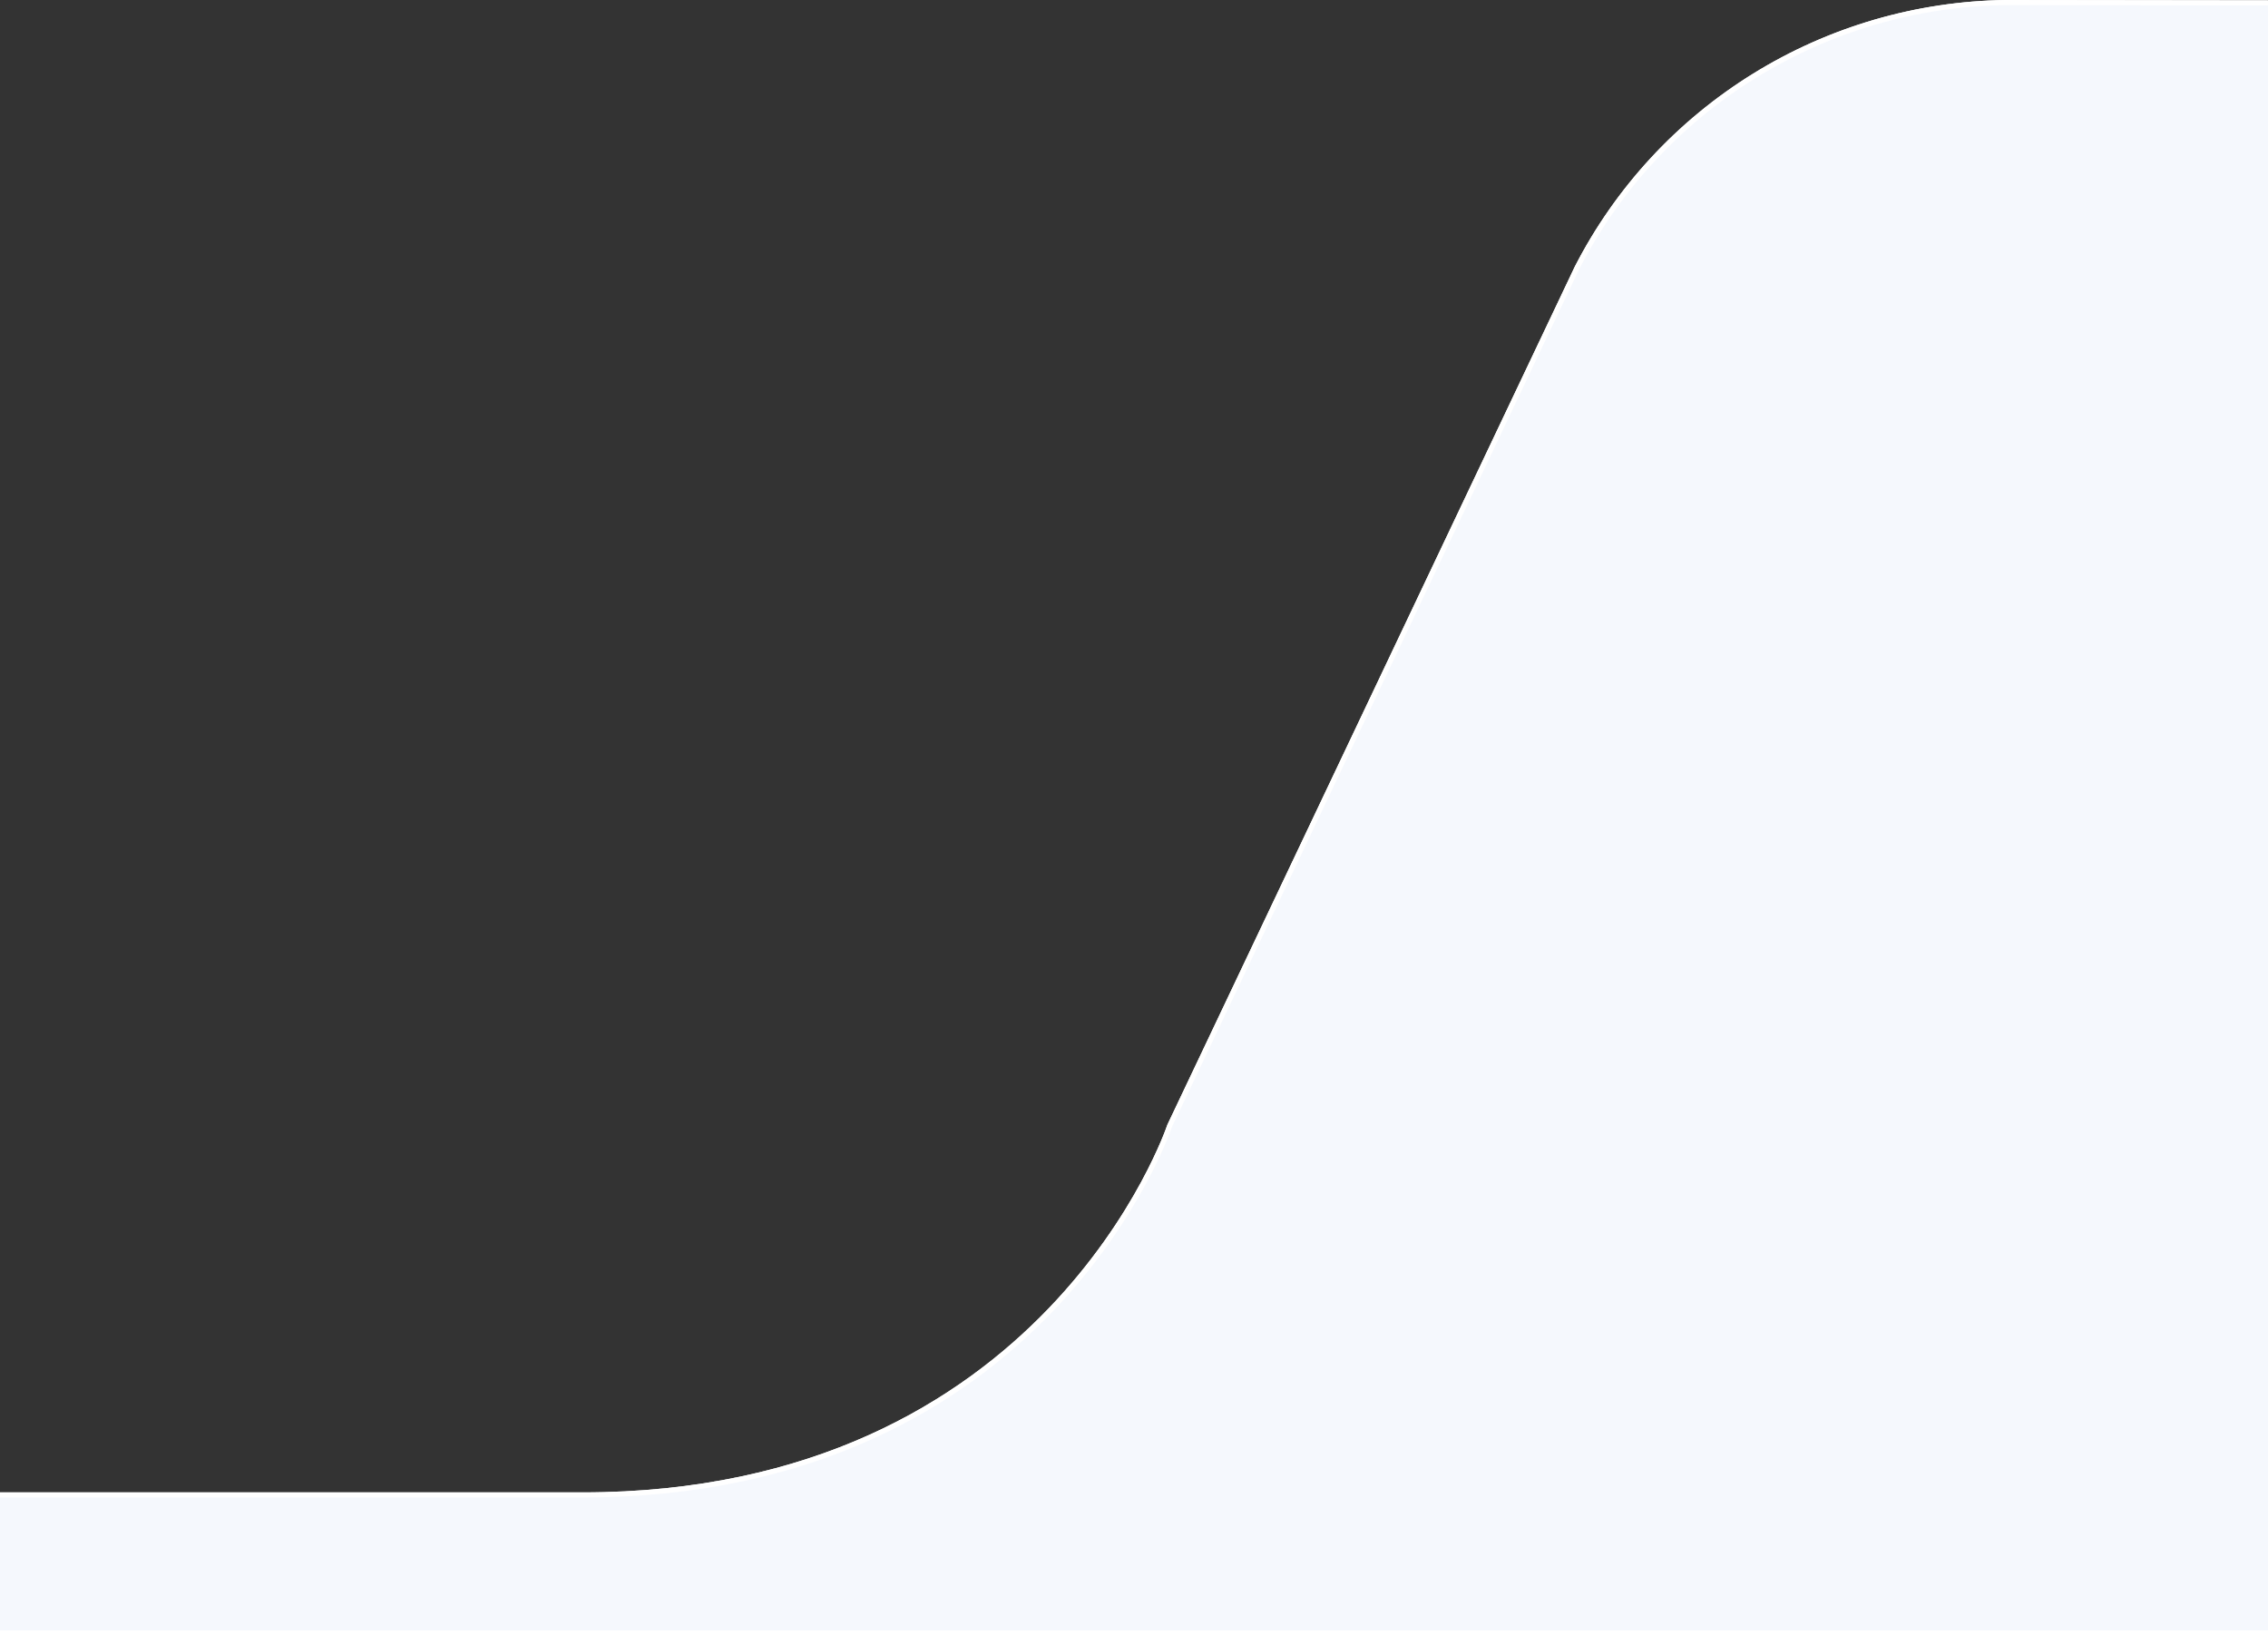 <svg width="448" height="323" viewBox="0 0 448 323" fill="none" xmlns="http://www.w3.org/2000/svg">
<rect x="0" y="0" width="448" height="323" fill="#333333" stroke="none"/>
<g clip-path="url(#clip0_6733_4834)">
<path d="M728.957 0.923L721.528 15.18C706.418 15.376 691.548 18.981 678.04 25.726C664.443 32.516 652.585 42.307 643.37 54.352C643.371 54.352 643.371 54.351 643.372 54.35L728.957 0.923ZM728.957 0.923L396.228 0.5C378.65 0.737 361.471 5.743 346.542 14.978C331.613 24.212 319.501 37.324 311.51 52.901C311.509 52.903 311.508 52.906 311.506 52.908L231.047 222.347L231.038 222.374C231.025 222.41 231.007 222.464 230.982 222.534C230.932 222.674 230.858 222.881 230.757 223.15C230.556 223.688 230.25 224.474 229.828 225.473C228.984 227.472 227.677 230.322 225.823 233.741C222.116 240.577 216.218 249.69 207.452 258.803C189.91 277.039 160.899 295.253 115.044 295.253H-33.376L-63.907 322.5H451.01C470.481 322.211 489.453 316.326 505.64 305.555C521.829 294.783 534.541 279.584 542.247 261.789L542.251 261.78L542.255 261.771C543.321 259.543 549.405 246.751 557.95 228.785C583.387 175.301 630.633 75.962 632.244 72.94L728.957 0.923Z" fill="#F5F8FD" stroke="white"/>
<path d="M728.957 0.923L721.528 15.18C706.418 15.376 691.548 18.981 678.04 25.726C664.443 32.516 652.585 42.307 643.37 54.352C643.371 54.352 643.371 54.351 643.372 54.35L728.957 0.923ZM728.957 0.923L396.228 0.5C378.65 0.737 361.471 5.743 346.542 14.978C331.613 24.212 319.501 37.324 311.51 52.901C311.509 52.903 311.508 52.906 311.506 52.908L231.047 222.347L231.038 222.374C231.025 222.41 231.007 222.464 230.982 222.534C230.932 222.674 230.858 222.881 230.757 223.15C230.556 223.688 230.25 224.474 229.828 225.473C228.984 227.472 227.677 230.322 225.823 233.741C222.116 240.577 216.218 249.69 207.452 258.803C189.91 277.039 160.899 295.253 115.044 295.253H-33.376L-63.907 322.5H451.01C470.481 322.211 489.453 316.326 505.64 305.555C521.829 294.783 534.541 279.584 542.247 261.789L542.251 261.78L542.255 261.771C543.321 259.543 549.405 246.751 557.95 228.785C583.387 175.301 630.633 75.962 632.244 72.94L728.957 0.923Z" fill="#F5F8FD" stroke="white"/>
</g>
<defs>
<clipPath id="clip0_6733_4834">
<rect width="448" height="323" fill="white"/>
</clipPath>
</defs>
</svg>

